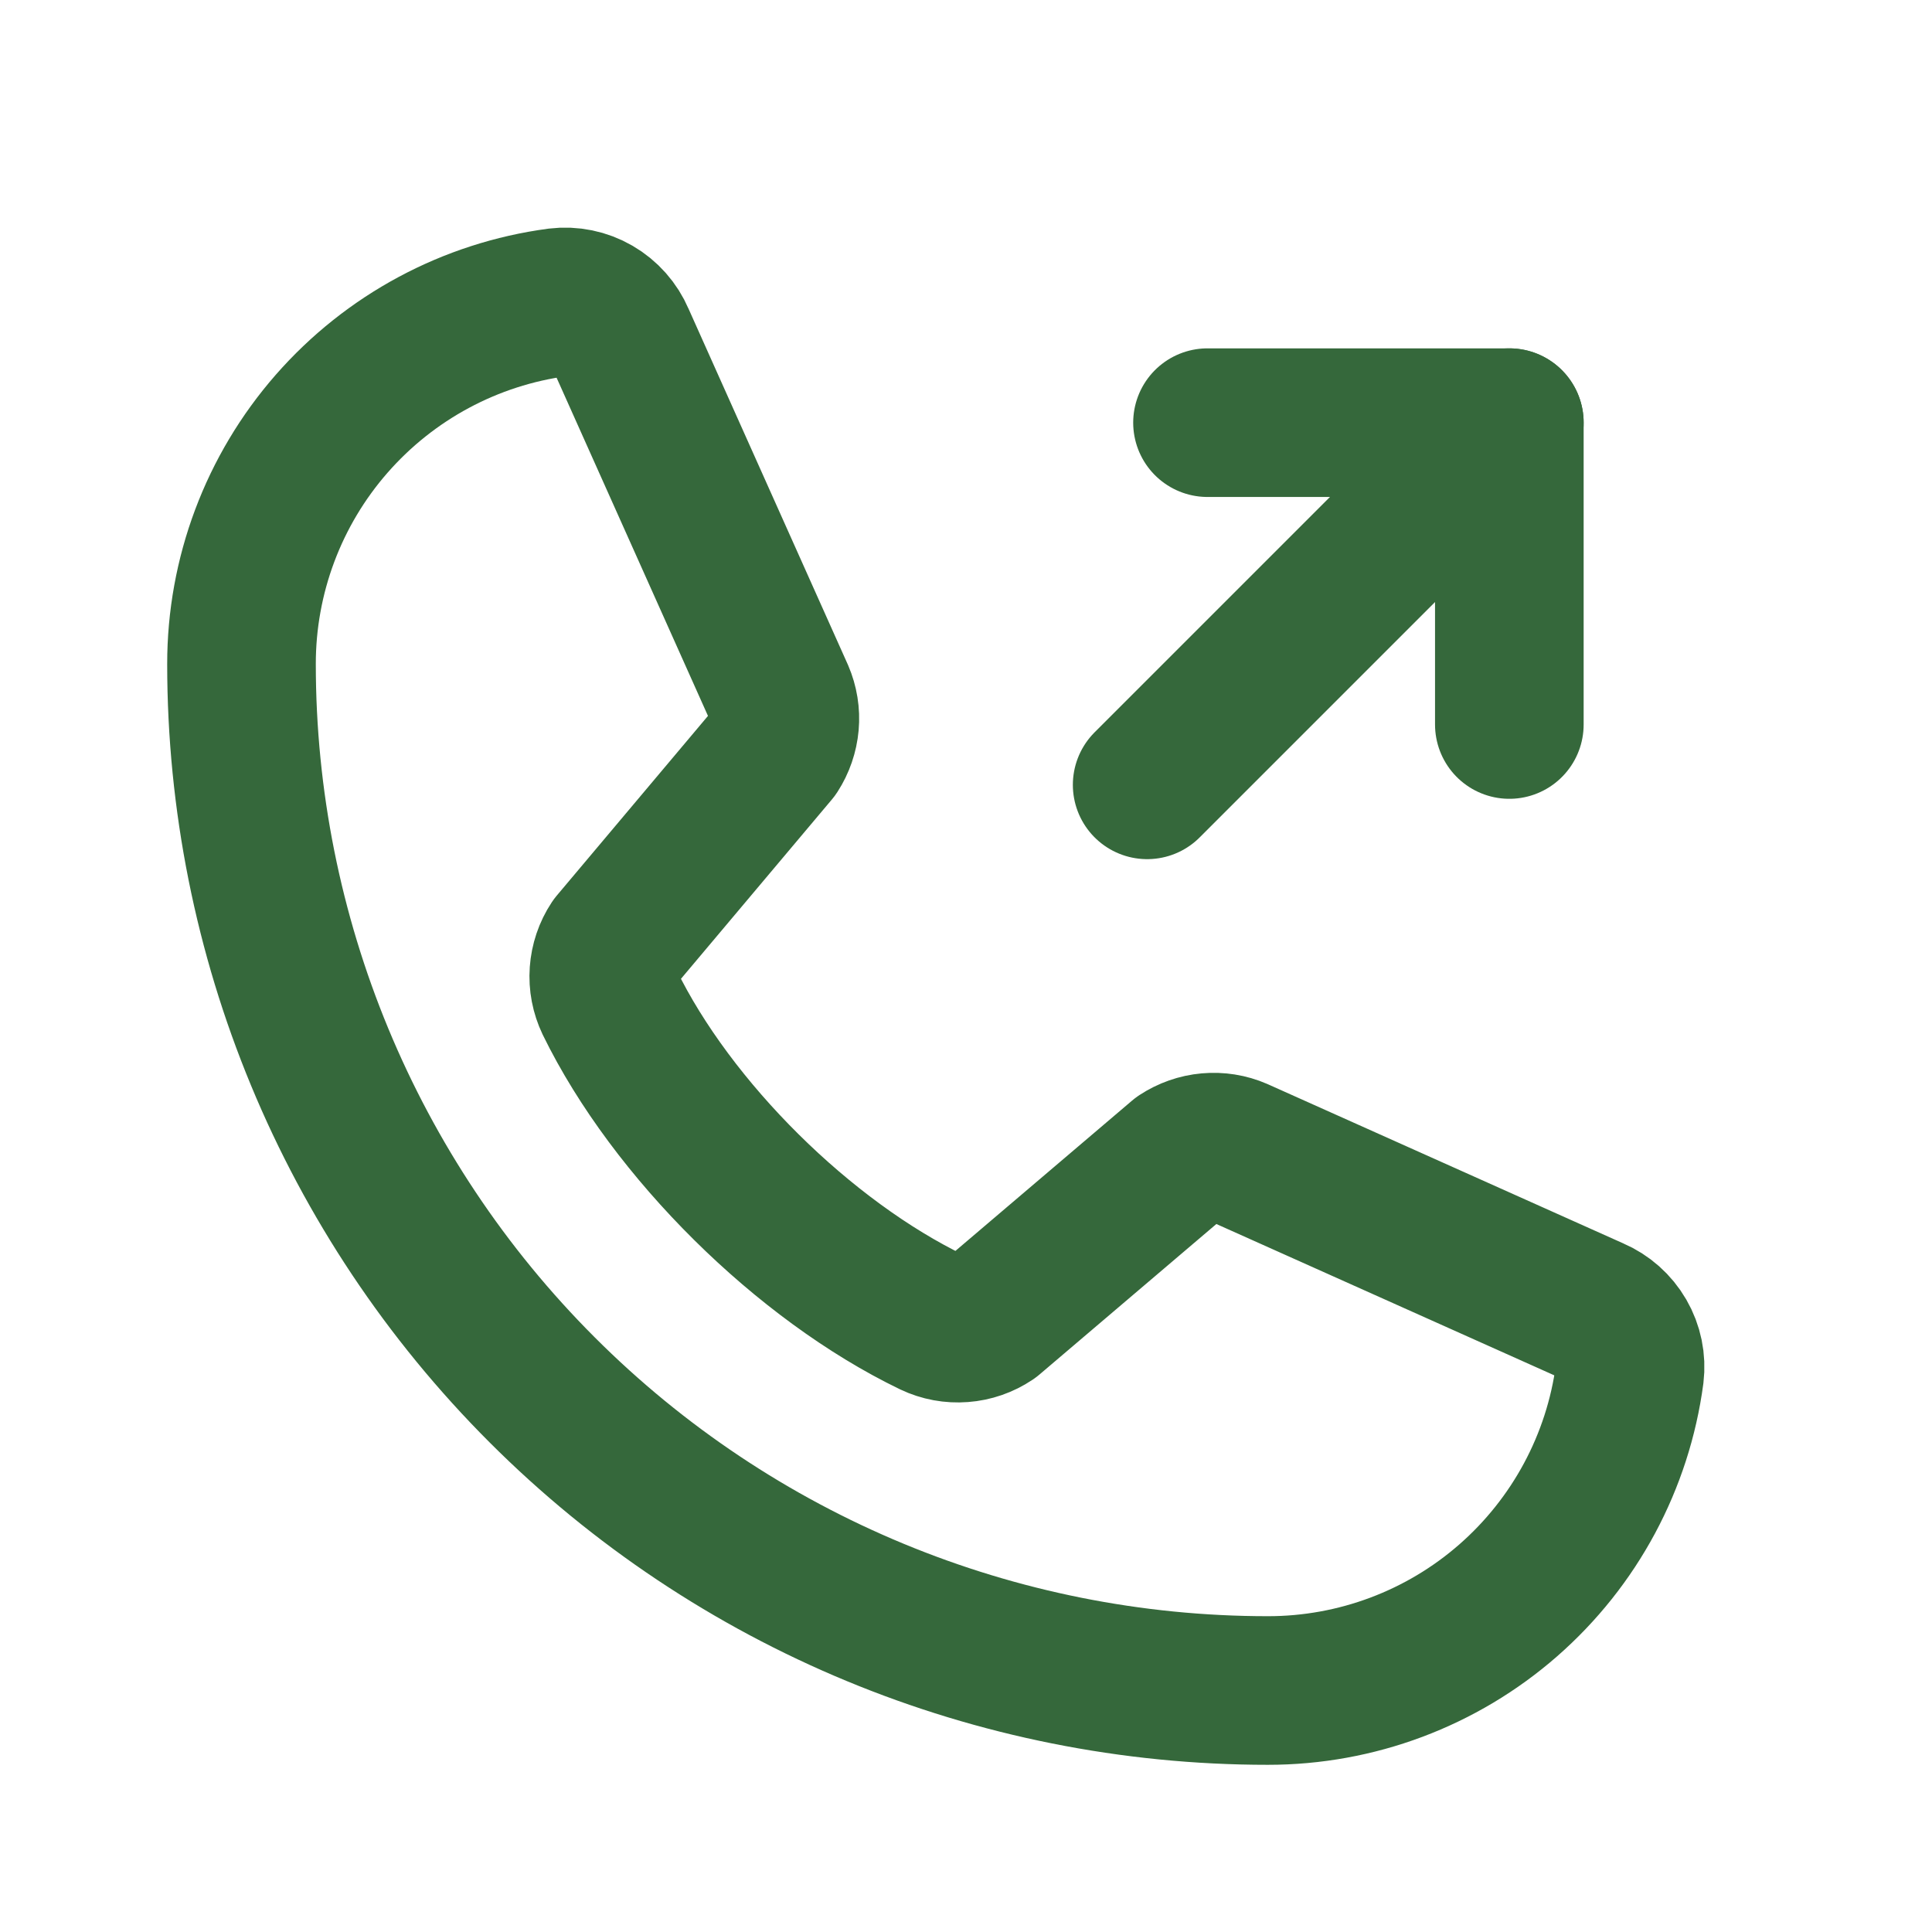 <svg width="26" height="26" viewBox="0 0 26 26" fill="none" xmlns="http://www.w3.org/2000/svg">
<g clip-path="url(#clip0_1020_471)">
<path d="M16.25 5.688H20.312V9.75" stroke="#35683B" stroke-width="2" stroke-linecap="round" stroke-linejoin="round"/>
<path d="M15.438 10.562L20.312 5.688" stroke="#35683B" stroke-width="2" stroke-linecap="round" stroke-linejoin="round"/>
<path d="M15.883 15.573C15.996 15.499 16.125 15.453 16.26 15.441C16.395 15.429 16.53 15.45 16.654 15.504L21.444 17.649C21.605 17.718 21.74 17.838 21.828 17.99C21.916 18.142 21.952 18.318 21.931 18.492C21.774 19.672 21.193 20.753 20.297 21.537C19.402 22.32 18.252 22.751 17.062 22.75C13.399 22.75 9.886 21.295 7.296 18.704C4.705 16.114 3.25 12.601 3.25 8.937C3.249 7.748 3.68 6.598 4.463 5.703C5.247 4.807 6.328 4.226 7.508 4.069C7.682 4.048 7.858 4.084 8.01 4.172C8.162 4.26 8.281 4.395 8.35 4.556L10.496 9.35C10.549 9.473 10.571 9.607 10.559 9.741C10.547 9.874 10.503 10.002 10.43 10.115L8.259 12.695C8.182 12.811 8.137 12.946 8.127 13.085C8.117 13.224 8.144 13.363 8.204 13.489C9.044 15.208 10.822 16.964 12.546 17.796C12.672 17.856 12.812 17.882 12.952 17.871C13.091 17.861 13.225 17.814 13.341 17.736L15.883 15.573Z" stroke="#35683B" stroke-width="2" stroke-linecap="round" stroke-linejoin="round"/>
</g>
<defs>
<clipPath id="clip0_1020_471">
<rect width="26" height="26" fill="white"/>
</clipPath>
</defs>
</svg>
